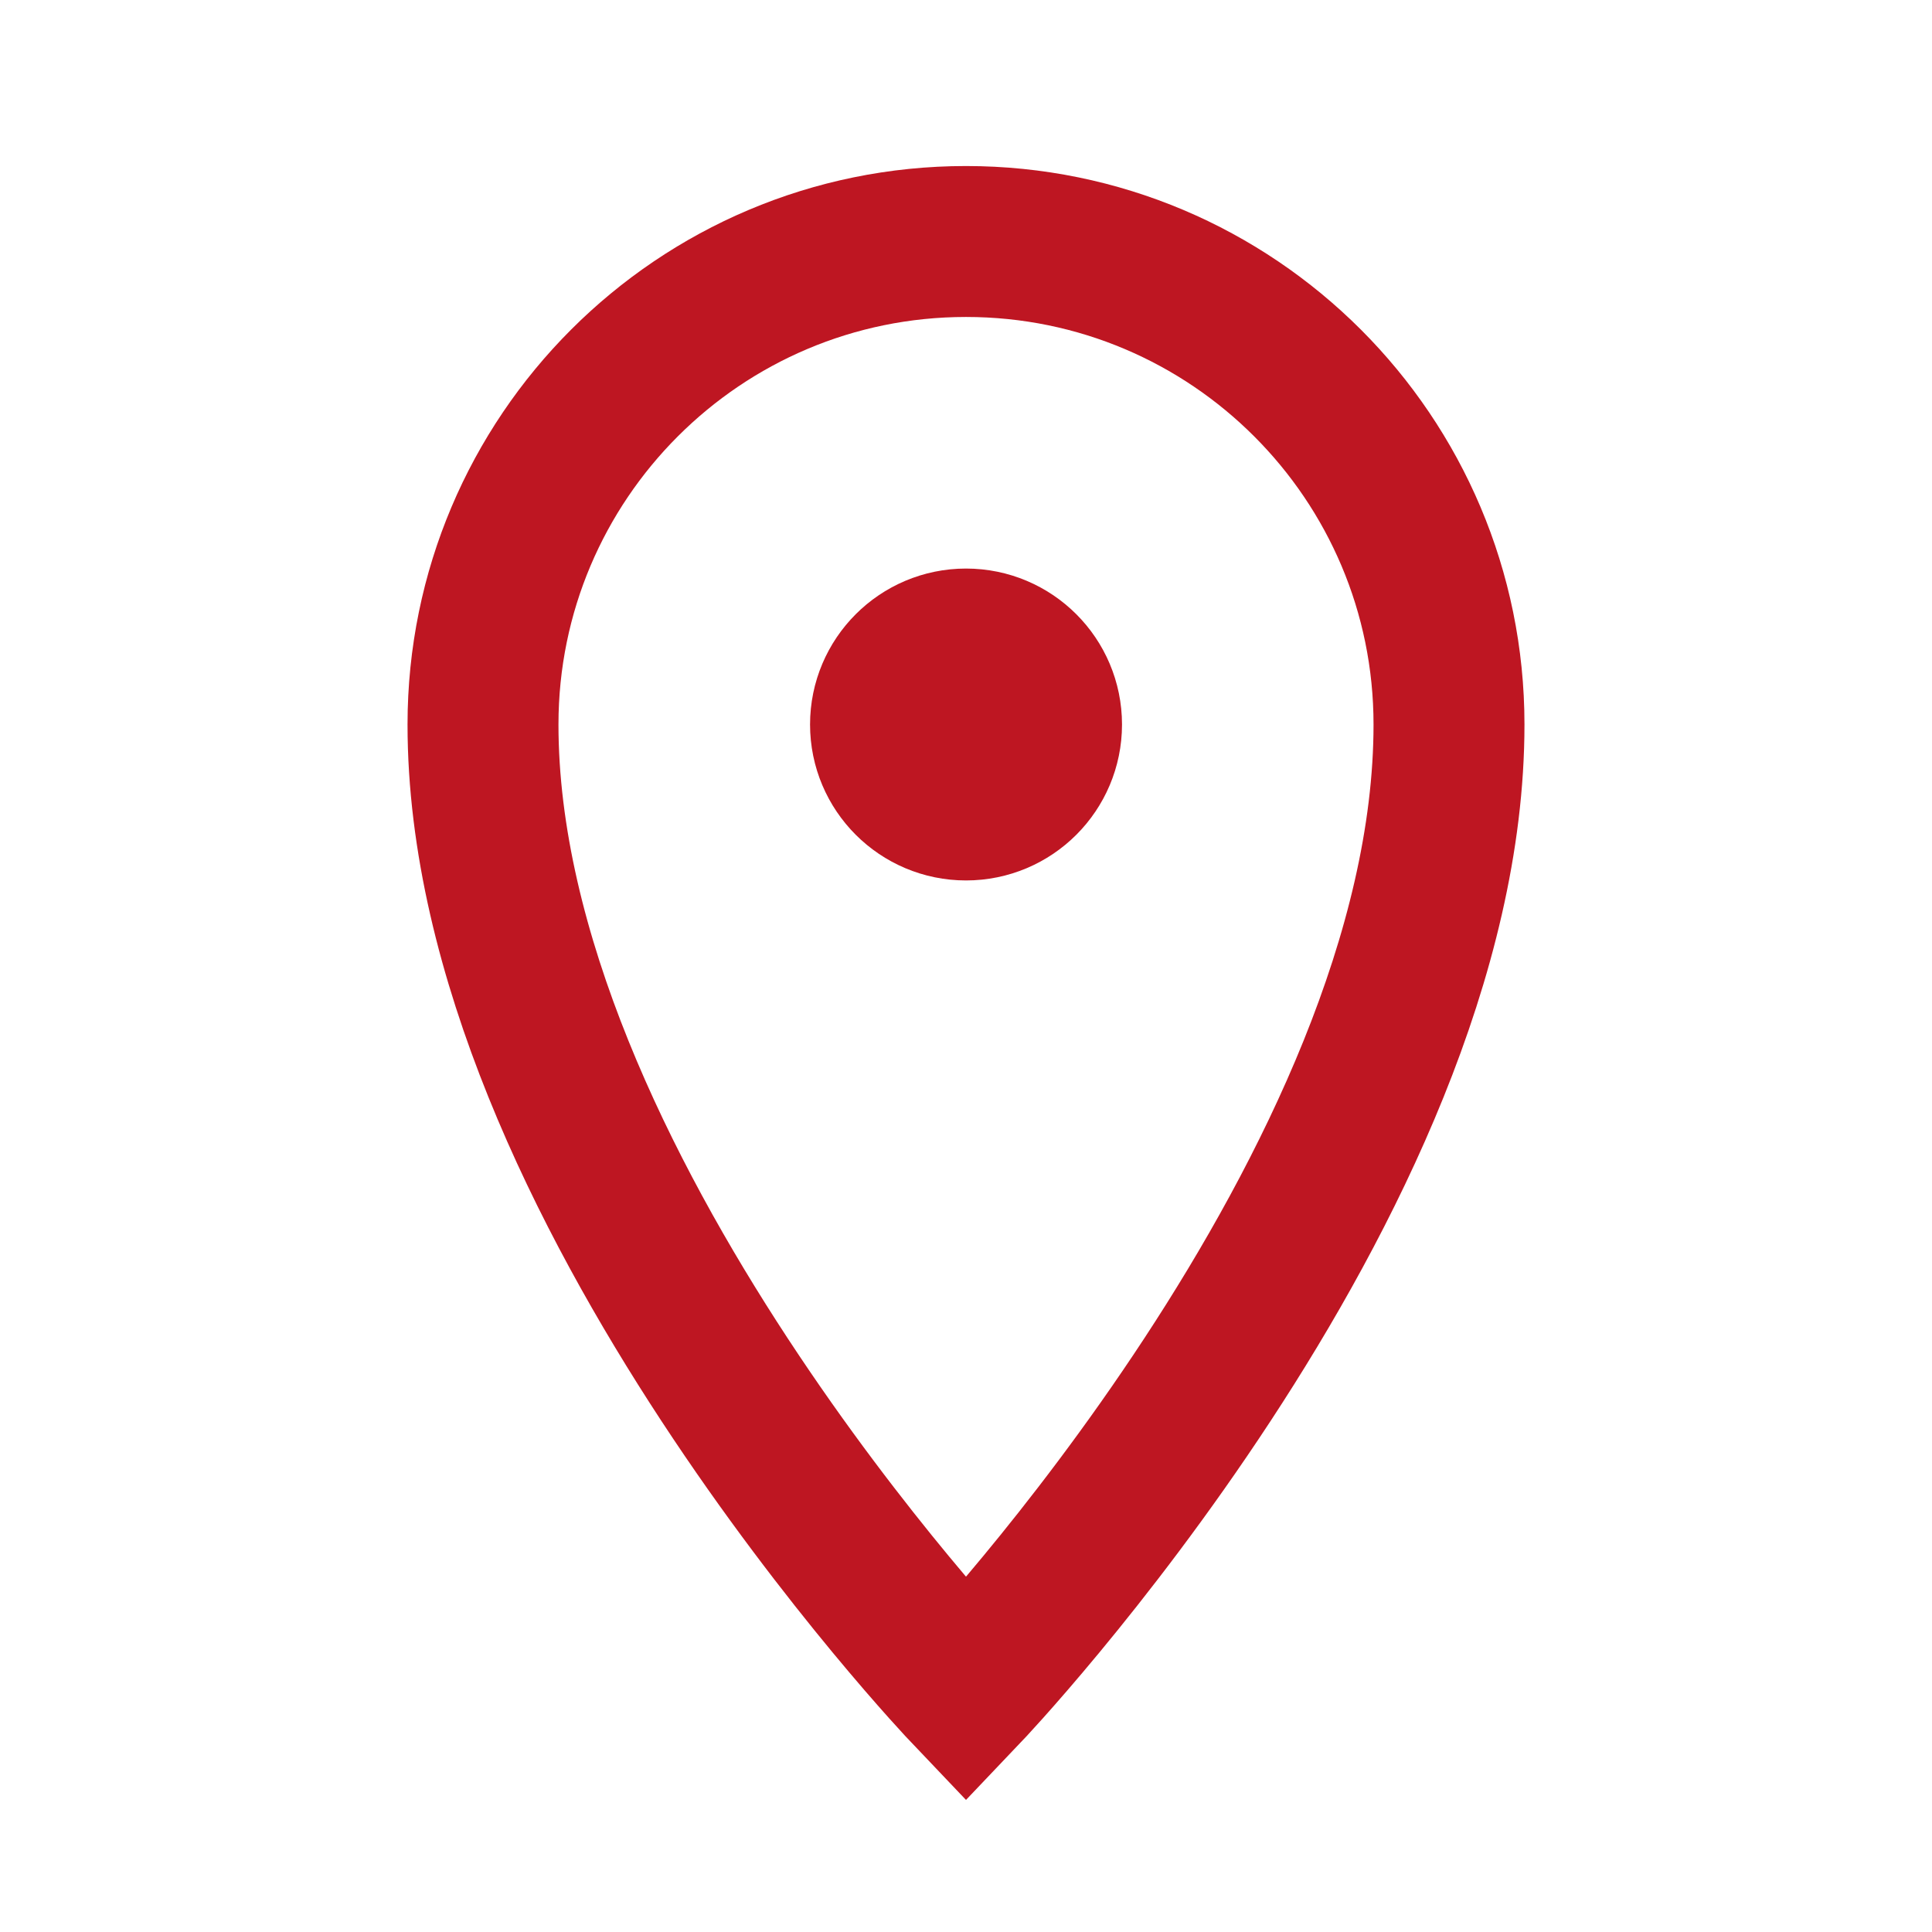<svg width="32" height="32" viewBox="0 0 32 32" fill="none" xmlns="http://www.w3.org/2000/svg">
<path fill-rule="evenodd" clip-rule="evenodd" d="M16 28C16 28 24 19.6 24 12C24 7.582 20.418 4 16 4C11.582 4 8 7.582 8 12C8 19.6 16 28 16 28Z" stroke="#BE1622" stroke-width="2.5"/>
<path fill-rule="evenodd" clip-rule="evenodd" d="M16 13.333C16.737 13.333 17.334 12.736 17.334 12C17.334 11.264 16.737 10.667 16 10.667C15.264 10.667 14.667 11.264 14.667 12C14.667 12.736 15.264 13.333 16 13.333Z" fill="#BE1622" stroke="#BE1622" stroke-width="2.5"/>
</svg>
